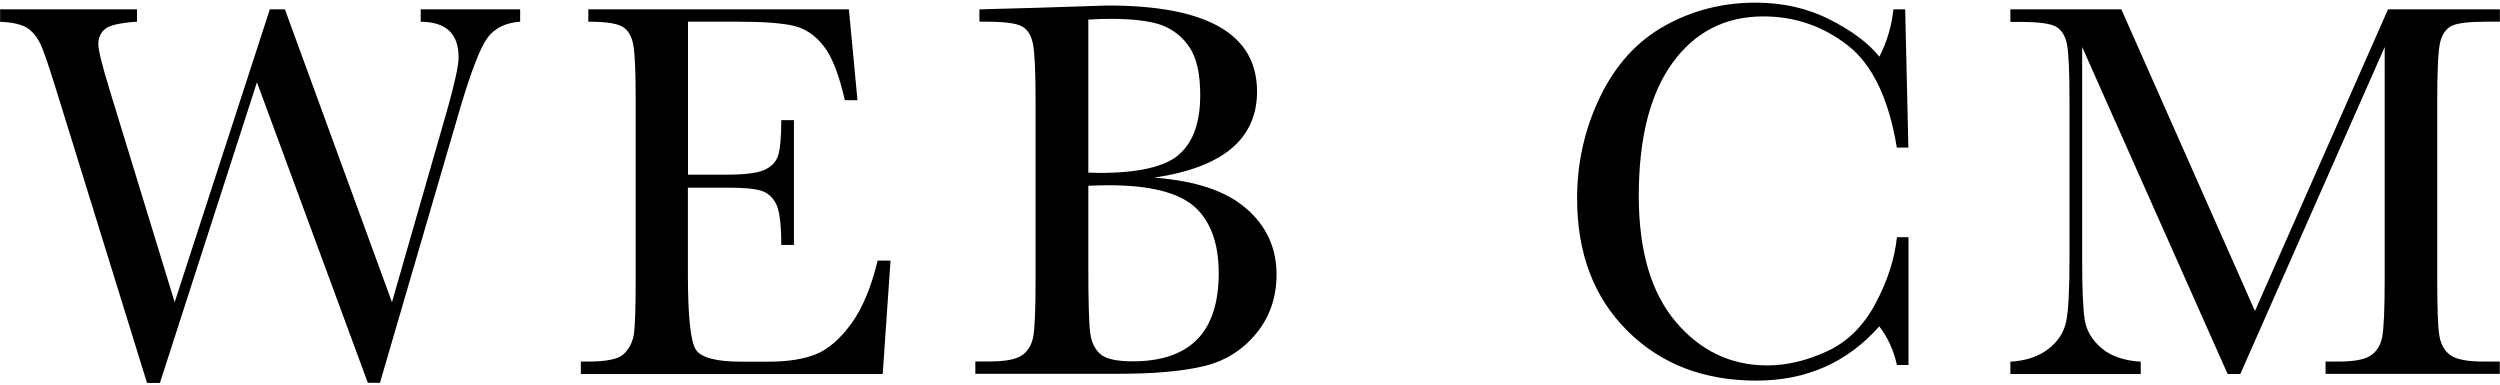 <?xml version="1.0" encoding="UTF-8"?>
<svg id="_レイヤー_1" data-name="レイヤー_1" xmlns="http://www.w3.org/2000/svg" width="227" height="35" viewBox="0 0 227 35">
  <path d="M221.49,30.45c.13.81.46,1.4.99,1.79.53.39,1.54.59,3.04.59h1.46v1.12h-15.82v-1.12h1.17c1.4,0,2.37-.18,2.92-.54.54-.36.9-.92,1.05-1.67.15-.76.23-2.52.23-5.29V4.27l-13.11,29.69h-1.15l-13.21-29.69v19.39c0,2.65.08,4.46.24,5.42.16.96.67,1.8,1.51,2.53.85.72,2.04,1.14,3.57,1.23v1.12h-11.84v-1.12c1.42-.08,2.57-.47,3.46-1.16.89-.69,1.43-1.54,1.62-2.55.2-1.01.29-2.88.29-5.61v-14.4c0-2.64-.08-4.34-.23-5.1-.15-.76-.48-1.29-.98-1.59-.5-.29-1.58-.44-3.26-.44h-.9V.85h10.08l12.13,27.39L216.83.85h10.16v1.12h-1.22c-1.63,0-2.69.13-3.2.4-.5.27-.84.77-1.01,1.5-.17.73-.26,2.47-.26,5.23v16.24c0,2.6.06,4.31.19,5.11ZM170.64,29.63c-2.91,3.29-6.63,4.93-11.16,4.93-4.79,0-8.7-1.51-11.73-4.54-3.04-3.03-4.55-7.03-4.55-12.01,0-3.27.7-6.35,2.1-9.24,1.4-2.89,3.35-5.03,5.86-6.43,2.51-1.4,5.26-2.1,8.25-2.1,2.47,0,4.72.51,6.73,1.53,2.01,1.02,3.51,2.14,4.51,3.38.7-1.38,1.12-2.82,1.27-4.3h1.07l.29,12.55h-1.05c-.73-4.46-2.23-7.56-4.48-9.3-2.25-1.74-4.8-2.61-7.63-2.61-3.47,0-6.22,1.41-8.26,4.22-2.04,2.82-3.06,6.84-3.06,12.09,0,4.97,1.12,8.77,3.35,11.41s5.01,3.97,8.32,3.97c1.77,0,3.59-.43,5.44-1.29,1.86-.86,3.32-2.32,4.41-4.38s1.72-4.05,1.92-5.97h1.05v11.6h-1.05c-.29-1.32-.82-2.48-1.59-3.49ZM113.18,18.94c1.82,1.6,2.73,3.59,2.73,5.98,0,2.08-.62,3.88-1.86,5.38-1.24,1.5-2.82,2.49-4.75,2.95-1.93.46-4.51.69-7.75.69h-12.99v-1.12h1.27c1.42,0,2.4-.18,2.94-.54.54-.36.89-.92,1.04-1.67.15-.76.22-2.52.22-5.29V9.22c0-2.69-.08-4.42-.23-5.2s-.48-1.32-.98-1.61c-.5-.29-1.58-.44-3.26-.44h-.63V.85l5.44-.15,6.2-.2c9.05,0,13.57,2.6,13.57,7.81,0,2.15-.78,3.87-2.33,5.18-1.56,1.3-3.89,2.18-7.02,2.64,3.76.28,6.55,1.21,8.37,2.81ZM107.05,14.03c1.28-1.11,1.93-2.9,1.93-5.37,0-1.72-.25-3.06-.76-4-.5-.94-1.26-1.67-2.27-2.18-1.01-.51-2.73-.77-5.18-.77-.63,0-1.29.03-1.95.07v13.89c.41.02.75.03,1.03.03,3.51,0,5.92-.55,7.2-1.66ZM100.68,16.82c-.59,0-1.21.02-1.86.05v7.37c0,3.14.06,5.14.17,5.98.11.85.42,1.49.92,1.93.5.44,1.48.66,2.94.66,2.6,0,4.56-.67,5.86-2,1.3-1.33,1.95-3.34,1.95-6.01s-.74-4.75-2.21-6.04c-1.47-1.29-4.07-1.94-7.78-1.94ZM52.74,33.95v-1.12h.68c1.64,0,2.71-.22,3.19-.66.48-.44.78-1,.92-1.67.13-.68.19-2.4.19-5.16V9.1c0-2.52-.07-4.18-.21-4.98-.14-.8-.45-1.35-.95-1.67-.5-.32-1.54-.48-3.14-.48V.85h23.66l.78,8.25h-1.15c-.52-2.31-1.16-3.95-1.92-4.92-.76-.97-1.66-1.58-2.7-1.83-1.04-.25-2.72-.38-5.03-.38h-4.59v13.89h3.51c1.61,0,2.74-.14,3.38-.41.64-.28,1.07-.7,1.27-1.26.2-.56.31-1.66.31-3.28h1.15v11.33h-1.15c0-1.84-.15-3.07-.46-3.7-.31-.63-.76-1.03-1.36-1.22-.6-.19-1.6-.28-3.02-.28h-3.64v7.84c0,3.92.25,6.23.76,6.92.5.69,1.86,1.04,4.08,1.04h2.47c1.74,0,3.17-.22,4.3-.67,1.12-.45,2.19-1.37,3.21-2.76,1.02-1.39,1.82-3.31,2.41-5.75h1.17l-.71,10.3h-27.42ZM44.25,3.45c-.65.89-1.47,3.02-2.47,6.38l-7.28,24.93h-1.1L23.33,7.47l-8.81,27.3h-1.17L5.36,8.98c-.72-2.34-1.23-3.9-1.55-4.67-.32-.77-.73-1.34-1.25-1.71-.51-.37-1.36-.57-2.55-.62V.85h12.43v1.12c-1.5.1-2.46.31-2.88.65-.42.33-.63.8-.63,1.4,0,.54.34,1.91,1.02,4.13l5.91,19.29L24.5.85h1.37l9.72,26.59,5.05-17.58c.67-2.38,1-3.93,1-4.66,0-2.15-1.15-3.22-3.44-3.22V.85h9.03v1.12c-1.34.1-2.33.59-2.98,1.48Z" style="fill-rule: evenodd;"/>
</svg>